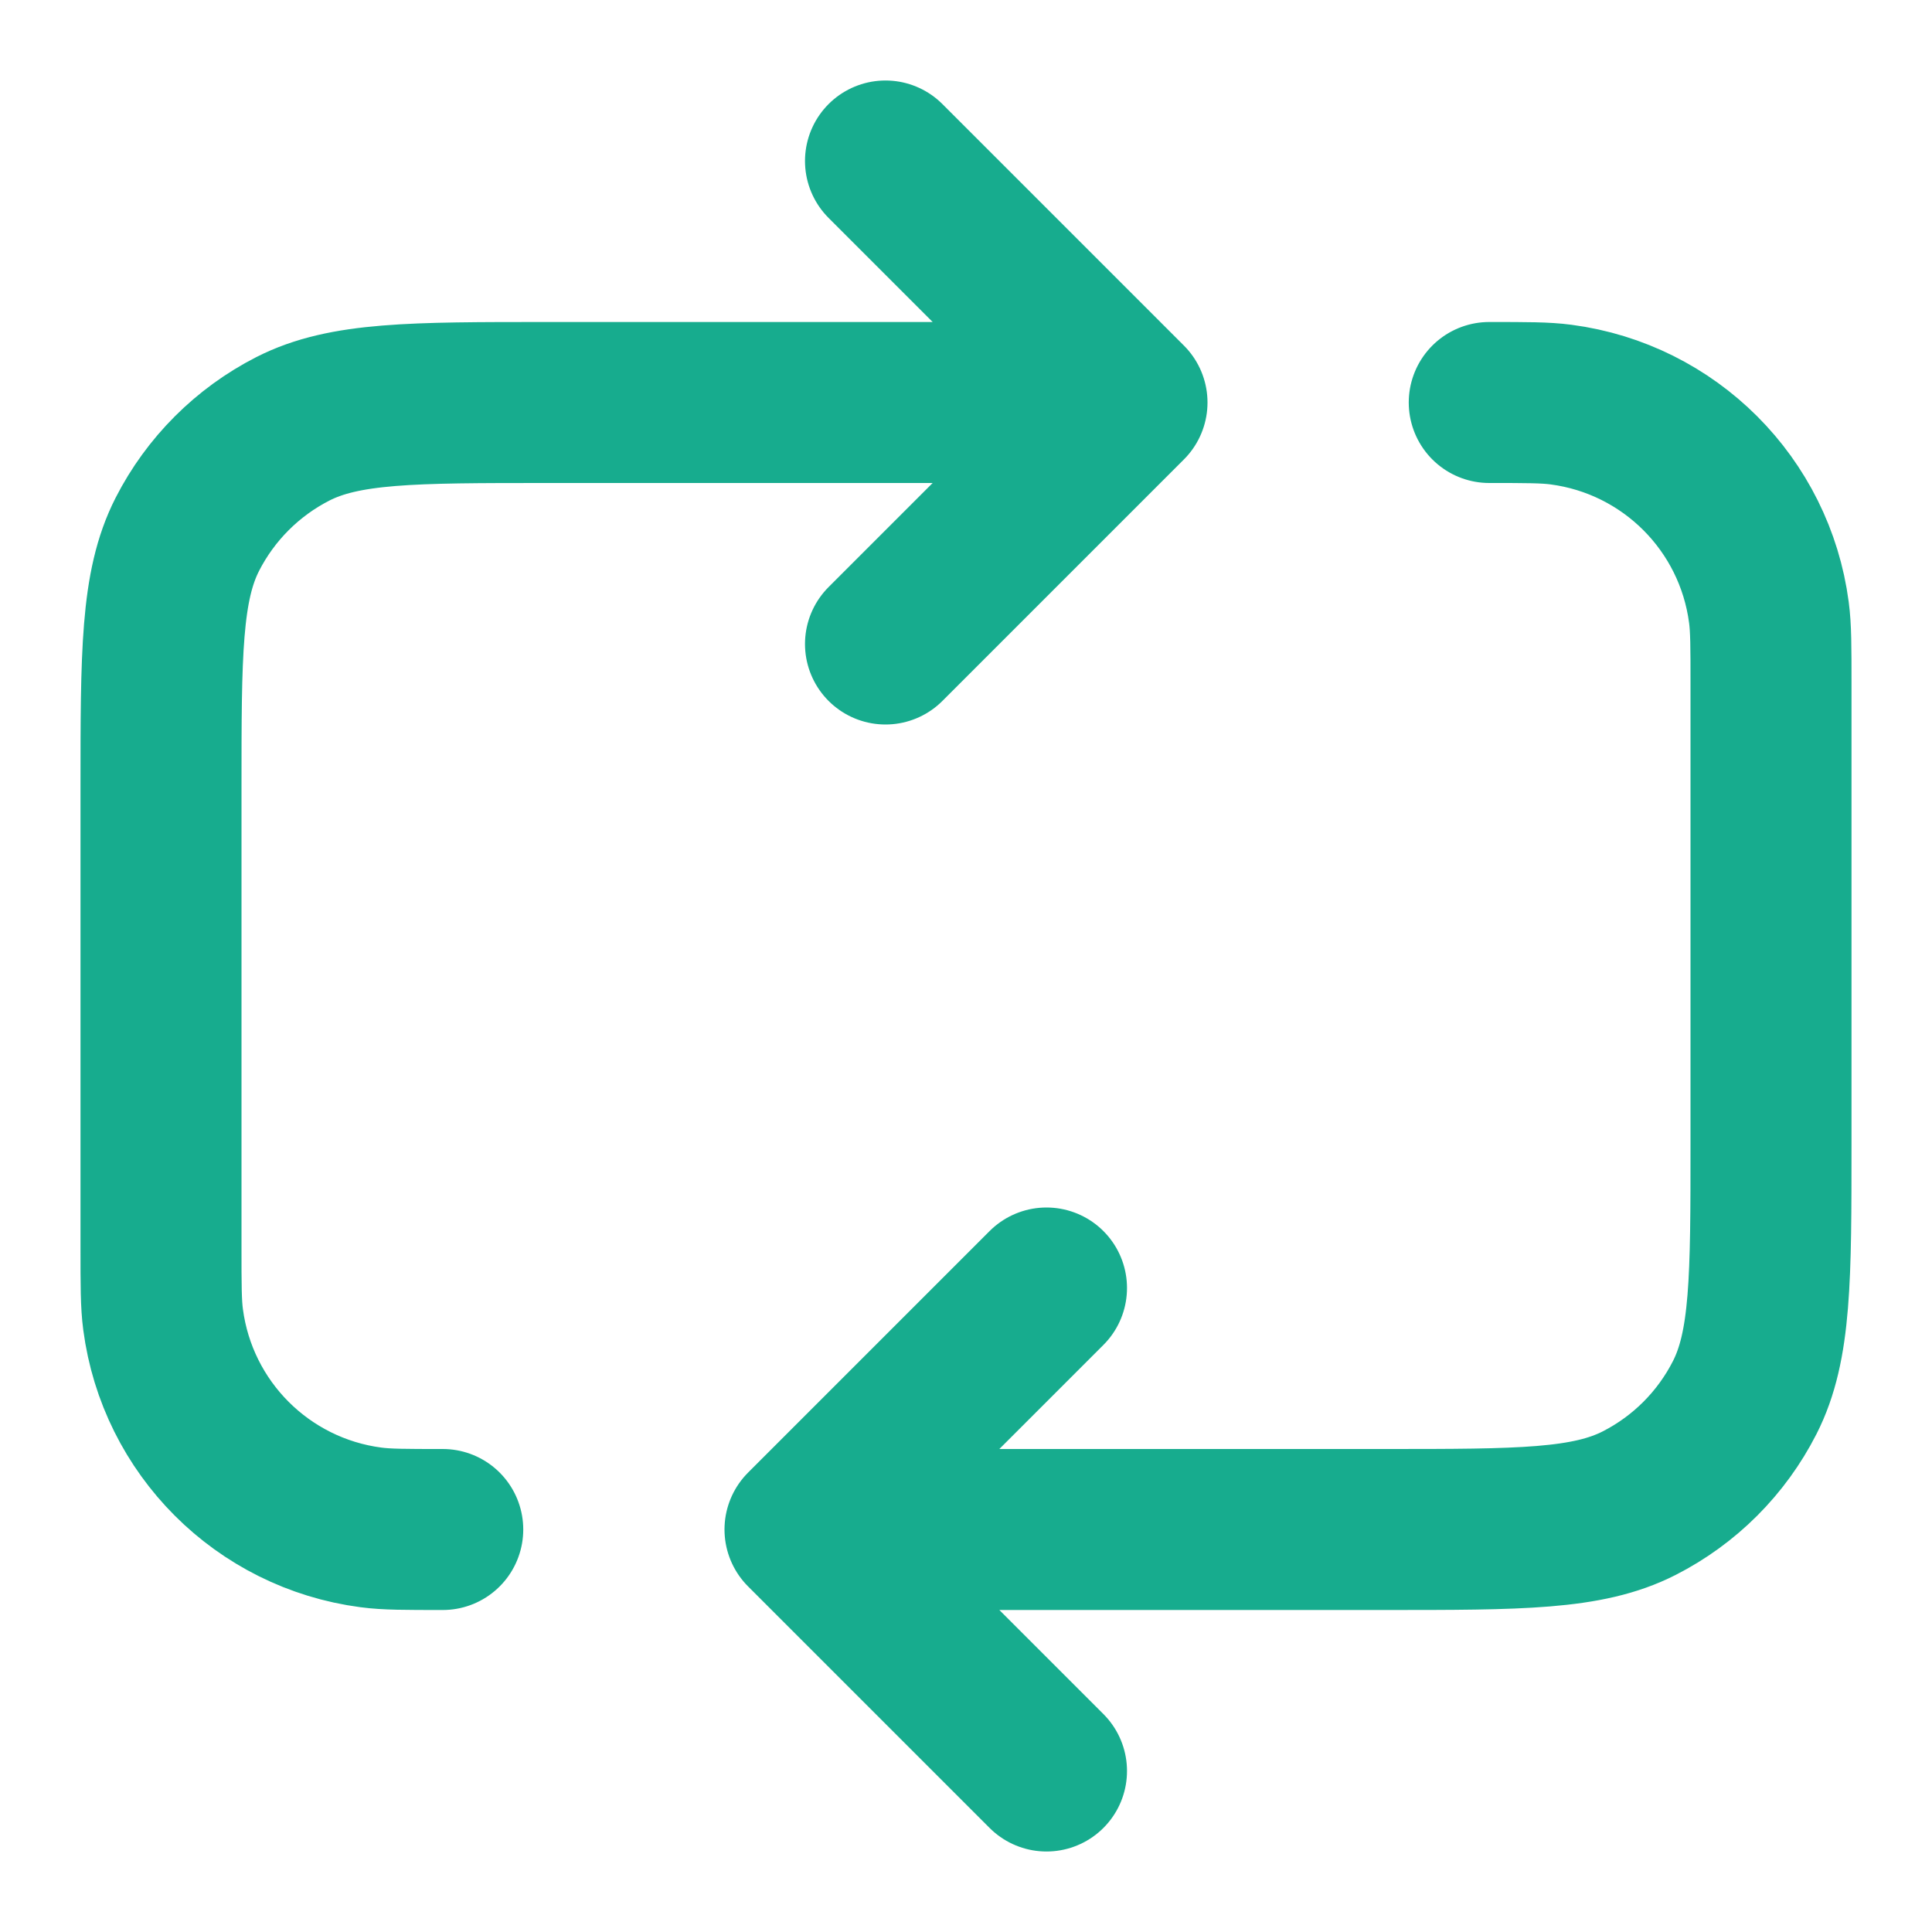<?xml version="1.0" encoding="UTF-8"?> <svg xmlns="http://www.w3.org/2000/svg" width="24" height="24" viewBox="0 0 24 24" fill="none"><path d="M11 2L14 5M14 5L11 8M14 5H6.8C5.12 5 4.28 5 3.638 5.327C3.074 5.615 2.615 6.074 2.327 6.638C2 7.28 2 8.12 2 9.8V15.5C2 15.964 2 16.197 2.026 16.392C2.203 17.738 3.262 18.797 4.608 18.974C4.803 19 5.036 19 5.5 19M10 19H17.2C18.88 19 19.72 19 20.362 18.673C20.927 18.385 21.385 17.927 21.673 17.362C22 16.72 22 15.88 22 14.2V8.5C22 8.036 22 7.803 21.974 7.608C21.797 6.262 20.738 5.203 19.392 5.026C19.197 5 18.964 5 18.5 5M10 19L13 22M10 19L13 16" stroke="#17AC8E" stroke-width="2" stroke-linecap="round" stroke-linejoin="round"></path></svg> 